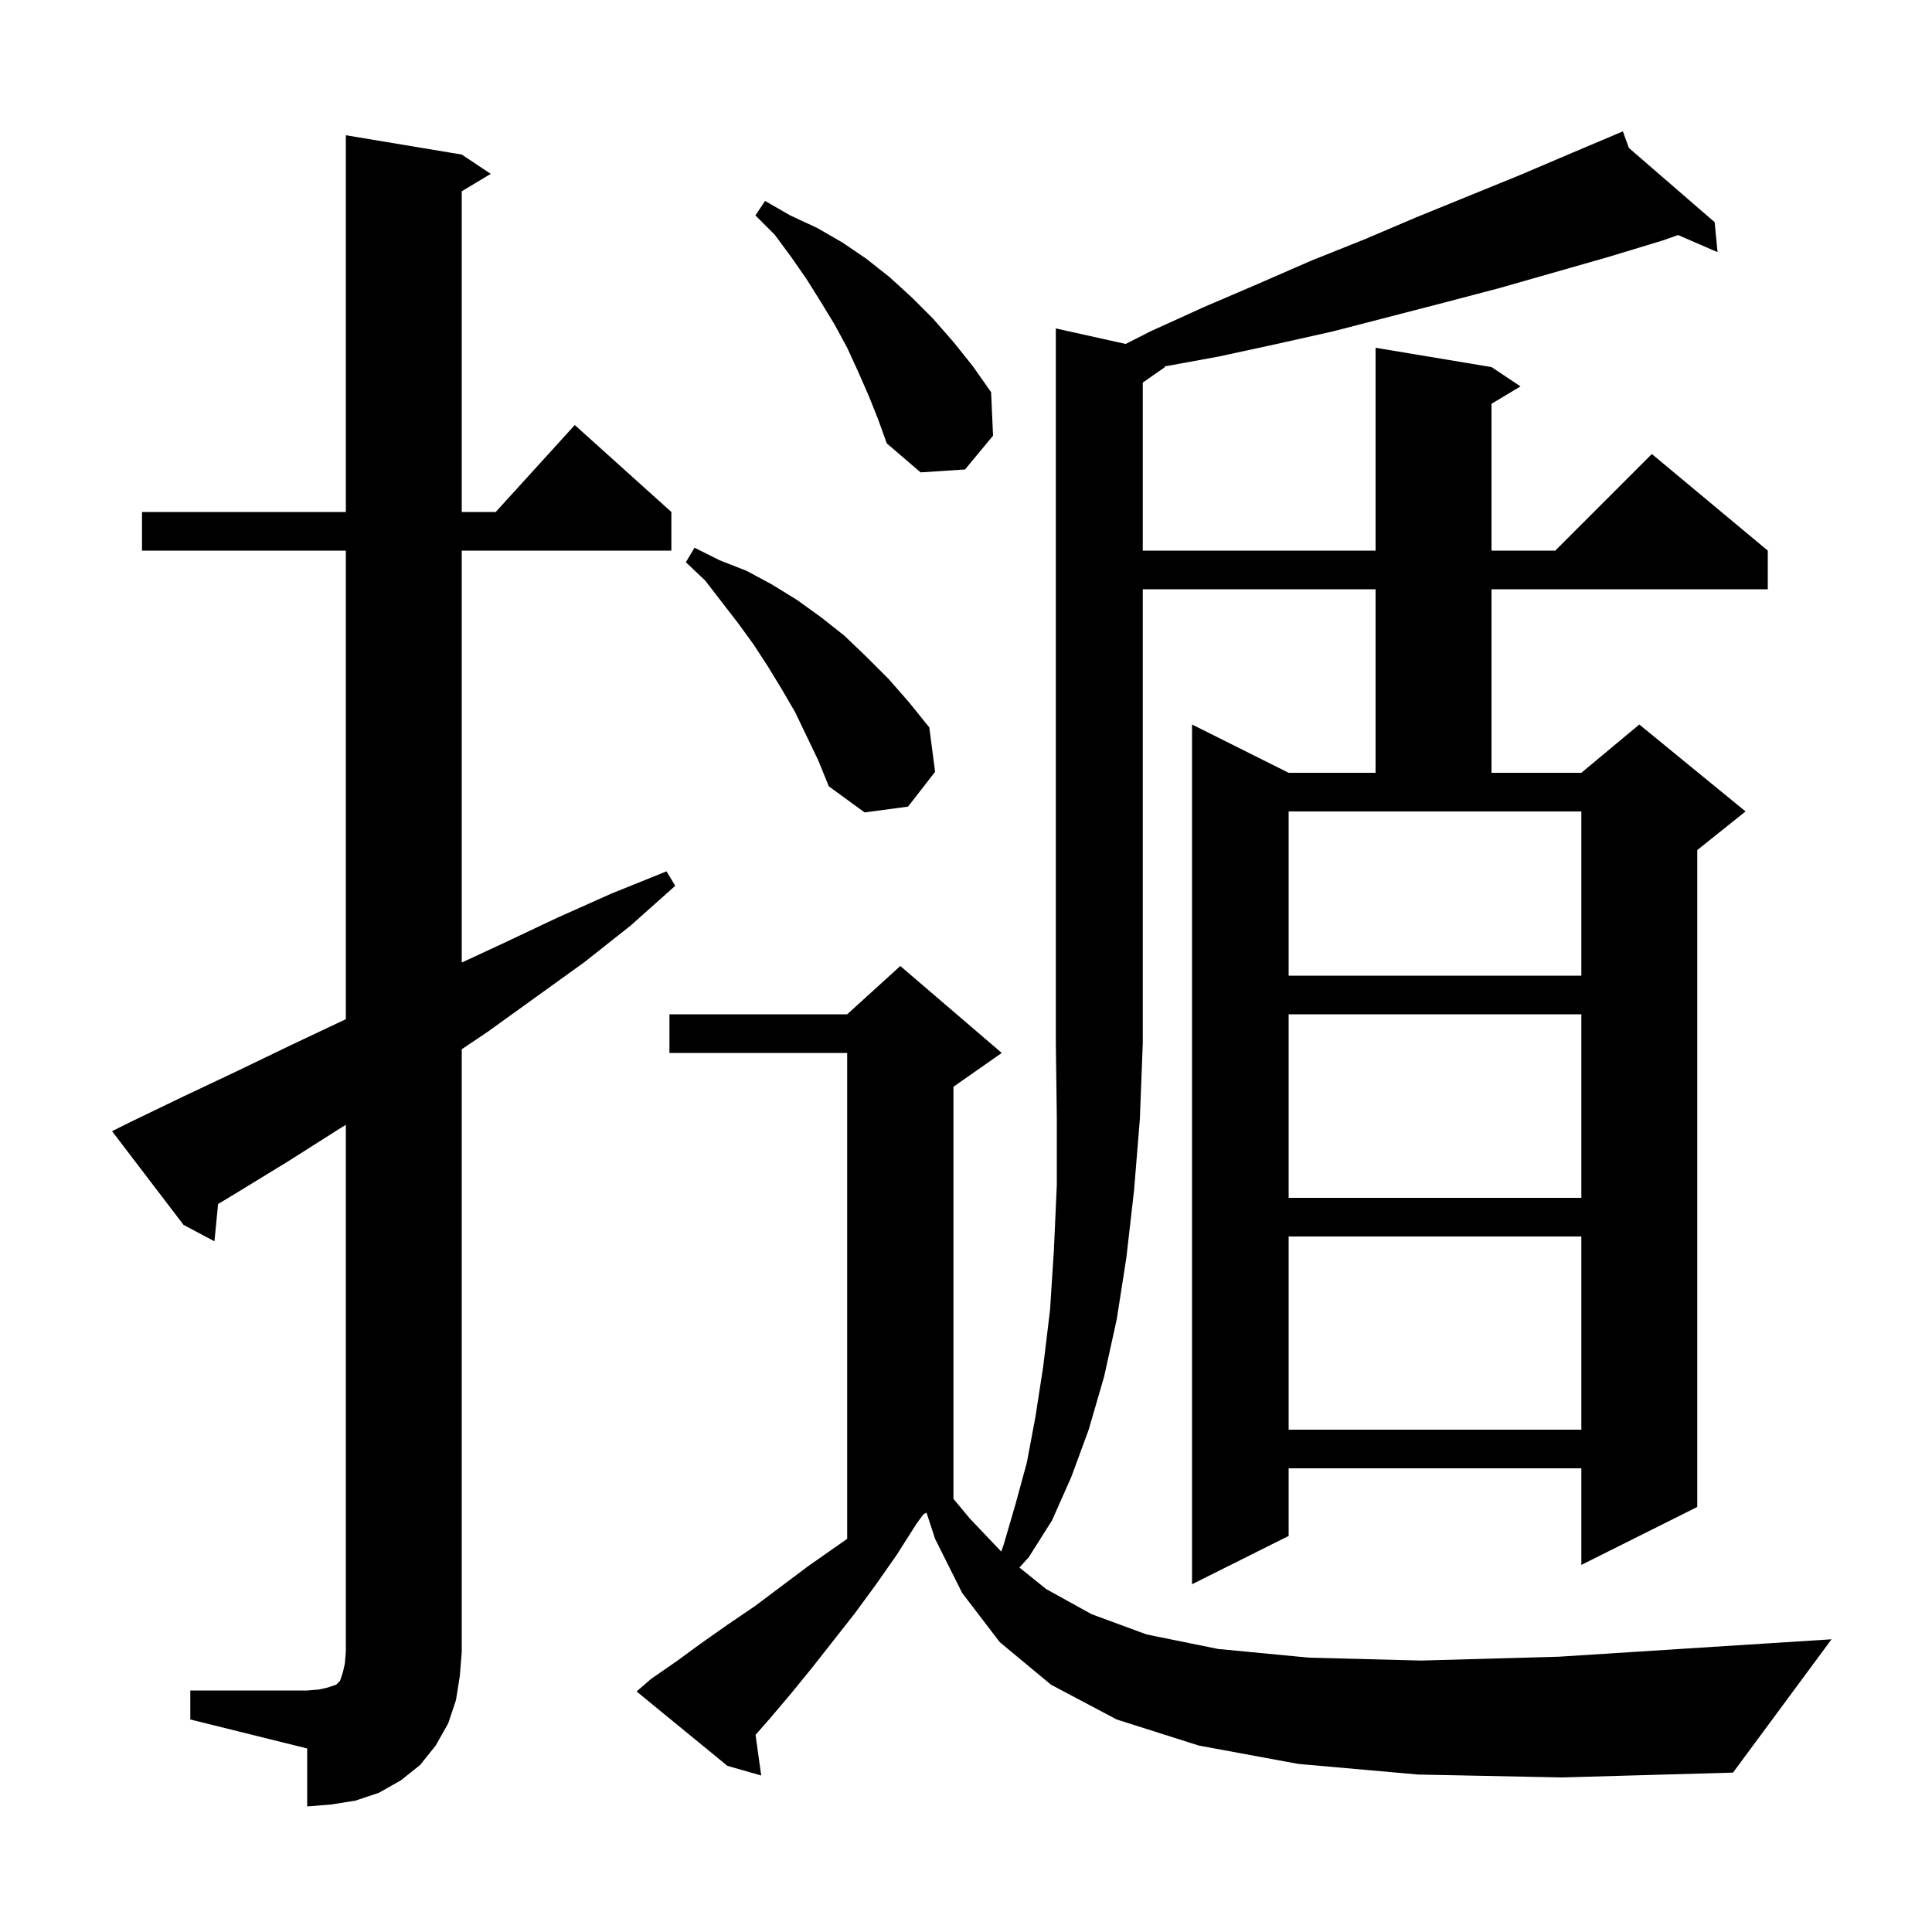 <svg xmlns="http://www.w3.org/2000/svg" xmlns:xlink="http://www.w3.org/1999/xlink" version="1.1" baseProfile="full" viewBox="0 0 200 200" width="200" height="200"><g fill="currentColor"><path d="M 19.7 175.0 L 31.8 175.0 L 33.0 174.9 L 33.9 174.7 L 34.8 174.4 L 35.2 174.0 L 35.5 173.1 L 35.7 172.2 L 35.8 171.0 L 35.8 116.44 L 34.9 117.0 L 29.7 120.3 L 24.3 123.6 L 22.575 124.641 L 22.2 128.5 L 19.0 126.8 L 11.6 117.1 L 13.4 116.2 L 19.0 113.5 L 24.5 110.9 L 30.1 108.2 L 35.6 105.6 L 35.8 105.502 L 35.8 57.0 L 14.7 57.0 L 14.7 53.0 L 35.8 53.0 L 35.8 14.0 L 47.8 16.0 L 50.8 18.0 L 47.8 19.8 L 47.8 53.0 L 51.318 53.0 L 59.5 44.0 L 69.5 53.0 L 69.5 57.0 L 47.8 57.0 L 47.8 99.643 L 52.2 97.6 L 57.7 95.0 L 63.3 92.5 L 69.0 90.2 L 69.9 91.7 L 65.3 95.8 L 60.5 99.6 L 50.5 106.8 L 47.8 108.617 L 47.8 171.0 L 47.6 173.5 L 47.2 176.0 L 46.4 178.4 L 45.1 180.7 L 43.5 182.7 L 41.5 184.3 L 39.2 185.6 L 36.8 186.4 L 34.3 186.8 L 31.8 187.0 L 31.8 181.0 L 19.7 178.0 Z M 146.8 183.7 L 134.4 182.6 L 124.1 180.7 L 115.6 178.0 L 108.8 174.4 L 103.5 170.0 L 99.6 164.9 L 96.8 159.3 L 95.913 156.594 L 95.608 156.746 L 94.9 157.7 L 92.8 161.0 L 90.7 164.0 L 88.5 167.0 L 84.1 172.6 L 81.9 175.3 L 79.7 177.9 L 78.215 179.588 L 78.8 183.8 L 75.3 182.8 L 65.9 175.1 L 67.4 173.8 L 70.0 172.0 L 72.6 170.1 L 75.3 168.2 L 78.1 166.3 L 83.7 162.1 L 87.7 159.3 L 87.7 109.0 L 69.3 109.0 L 69.3 105.0 L 87.7 105.0 L 93.2 100.0 L 103.7 109.0 L 98.7 112.5 L 98.7 155.16 L 100.4 157.2 L 103.648 160.618 L 103.9 159.9 L 105.1 155.8 L 106.3 151.4 L 107.2 146.6 L 108.0 141.4 L 108.7 135.6 L 109.1 129.4 L 109.4 122.7 L 109.4 115.6 L 109.3 108.0 L 109.3 34.0 L 116.532 35.607 L 119.1 34.3 L 124.6 31.8 L 130.2 29.4 L 135.7 27.0 L 141.2 24.8 L 146.6 22.5 L 157.4 18.1 L 162.8 15.8 L 168.0 13.6 L 168.623 15.318 L 177.5 23.0 L 177.8 26.1 L 173.715 24.332 L 172.1 24.9 L 166.5 26.6 L 155.3 29.8 L 149.6 31.3 L 138.0 34.3 L 132.2 35.6 L 126.2 36.9 L 120.53 37.939 L 120.6 38.0 L 118.3 39.605 L 118.3 57.0 L 142.4 57.0 L 142.4 36.0 L 154.4 38.0 L 157.4 40.0 L 154.4 41.8 L 154.4 57.0 L 161.0 57.0 L 171.0 47.0 L 183.0 57.0 L 183.0 61.0 L 154.4 61.0 L 154.4 80.0 L 163.7 80.0 L 169.7 75.0 L 180.7 84.0 L 175.7 88.0 L 175.7 156.0 L 163.7 162.0 L 163.7 152.0 L 133.4 152.0 L 133.4 159.0 L 123.4 164.0 L 123.4 75.0 L 133.4 80.0 L 142.4 80.0 L 142.4 61.0 L 118.3 61.0 L 118.3 108.0 L 118.0 115.8 L 117.4 123.2 L 116.6 130.2 L 115.6 136.6 L 114.3 142.5 L 112.7 148.0 L 110.9 152.9 L 108.9 157.4 L 106.5 161.2 L 105.532 162.272 L 108.3 164.5 L 113.0 167.1 L 118.7 169.2 L 126.1 170.7 L 135.5 171.6 L 147.1 171.9 L 161.4 171.5 L 178.6 170.4 L 189.6 169.7 L 179.4 183.5 L 161.7 184.0 Z M 133.4 128.0 L 133.4 148.0 L 163.7 148.0 L 163.7 128.0 Z M 133.4 105.0 L 133.4 124.0 L 163.7 124.0 L 163.7 105.0 Z M 133.4 101.0 L 163.7 101.0 L 163.7 84.0 L 133.4 84.0 Z M 82.3 73.7 L 80.9 71.3 L 79.5 69.0 L 78.0 66.7 L 76.4 64.5 L 73.0 60.1 L 71.0 58.2 L 71.9 56.7 L 74.5 58.0 L 77.3 59.1 L 79.9 60.5 L 82.5 62.1 L 85.0 63.9 L 87.4 65.8 L 89.7 68.0 L 92.0 70.3 L 94.1 72.7 L 96.2 75.3 L 96.8 79.9 L 94.0 83.5 L 89.5 84.1 L 85.8 81.4 L 84.7 78.7 Z M 89.9 40.9 L 88.8 38.4 L 87.7 36.0 L 86.4 33.6 L 85.0 31.3 L 83.5 28.9 L 81.9 26.6 L 80.2 24.3 L 78.2 22.3 L 79.2 20.8 L 81.8 22.3 L 84.6 23.6 L 87.2 25.1 L 89.7 26.8 L 92.1 28.7 L 94.4 30.8 L 96.6 33.0 L 98.7 35.4 L 100.7 37.9 L 102.6 40.6 L 102.8 45.1 L 99.9 48.6 L 95.3 48.9 L 91.8 45.9 L 90.9 43.4 Z "/></g></svg>